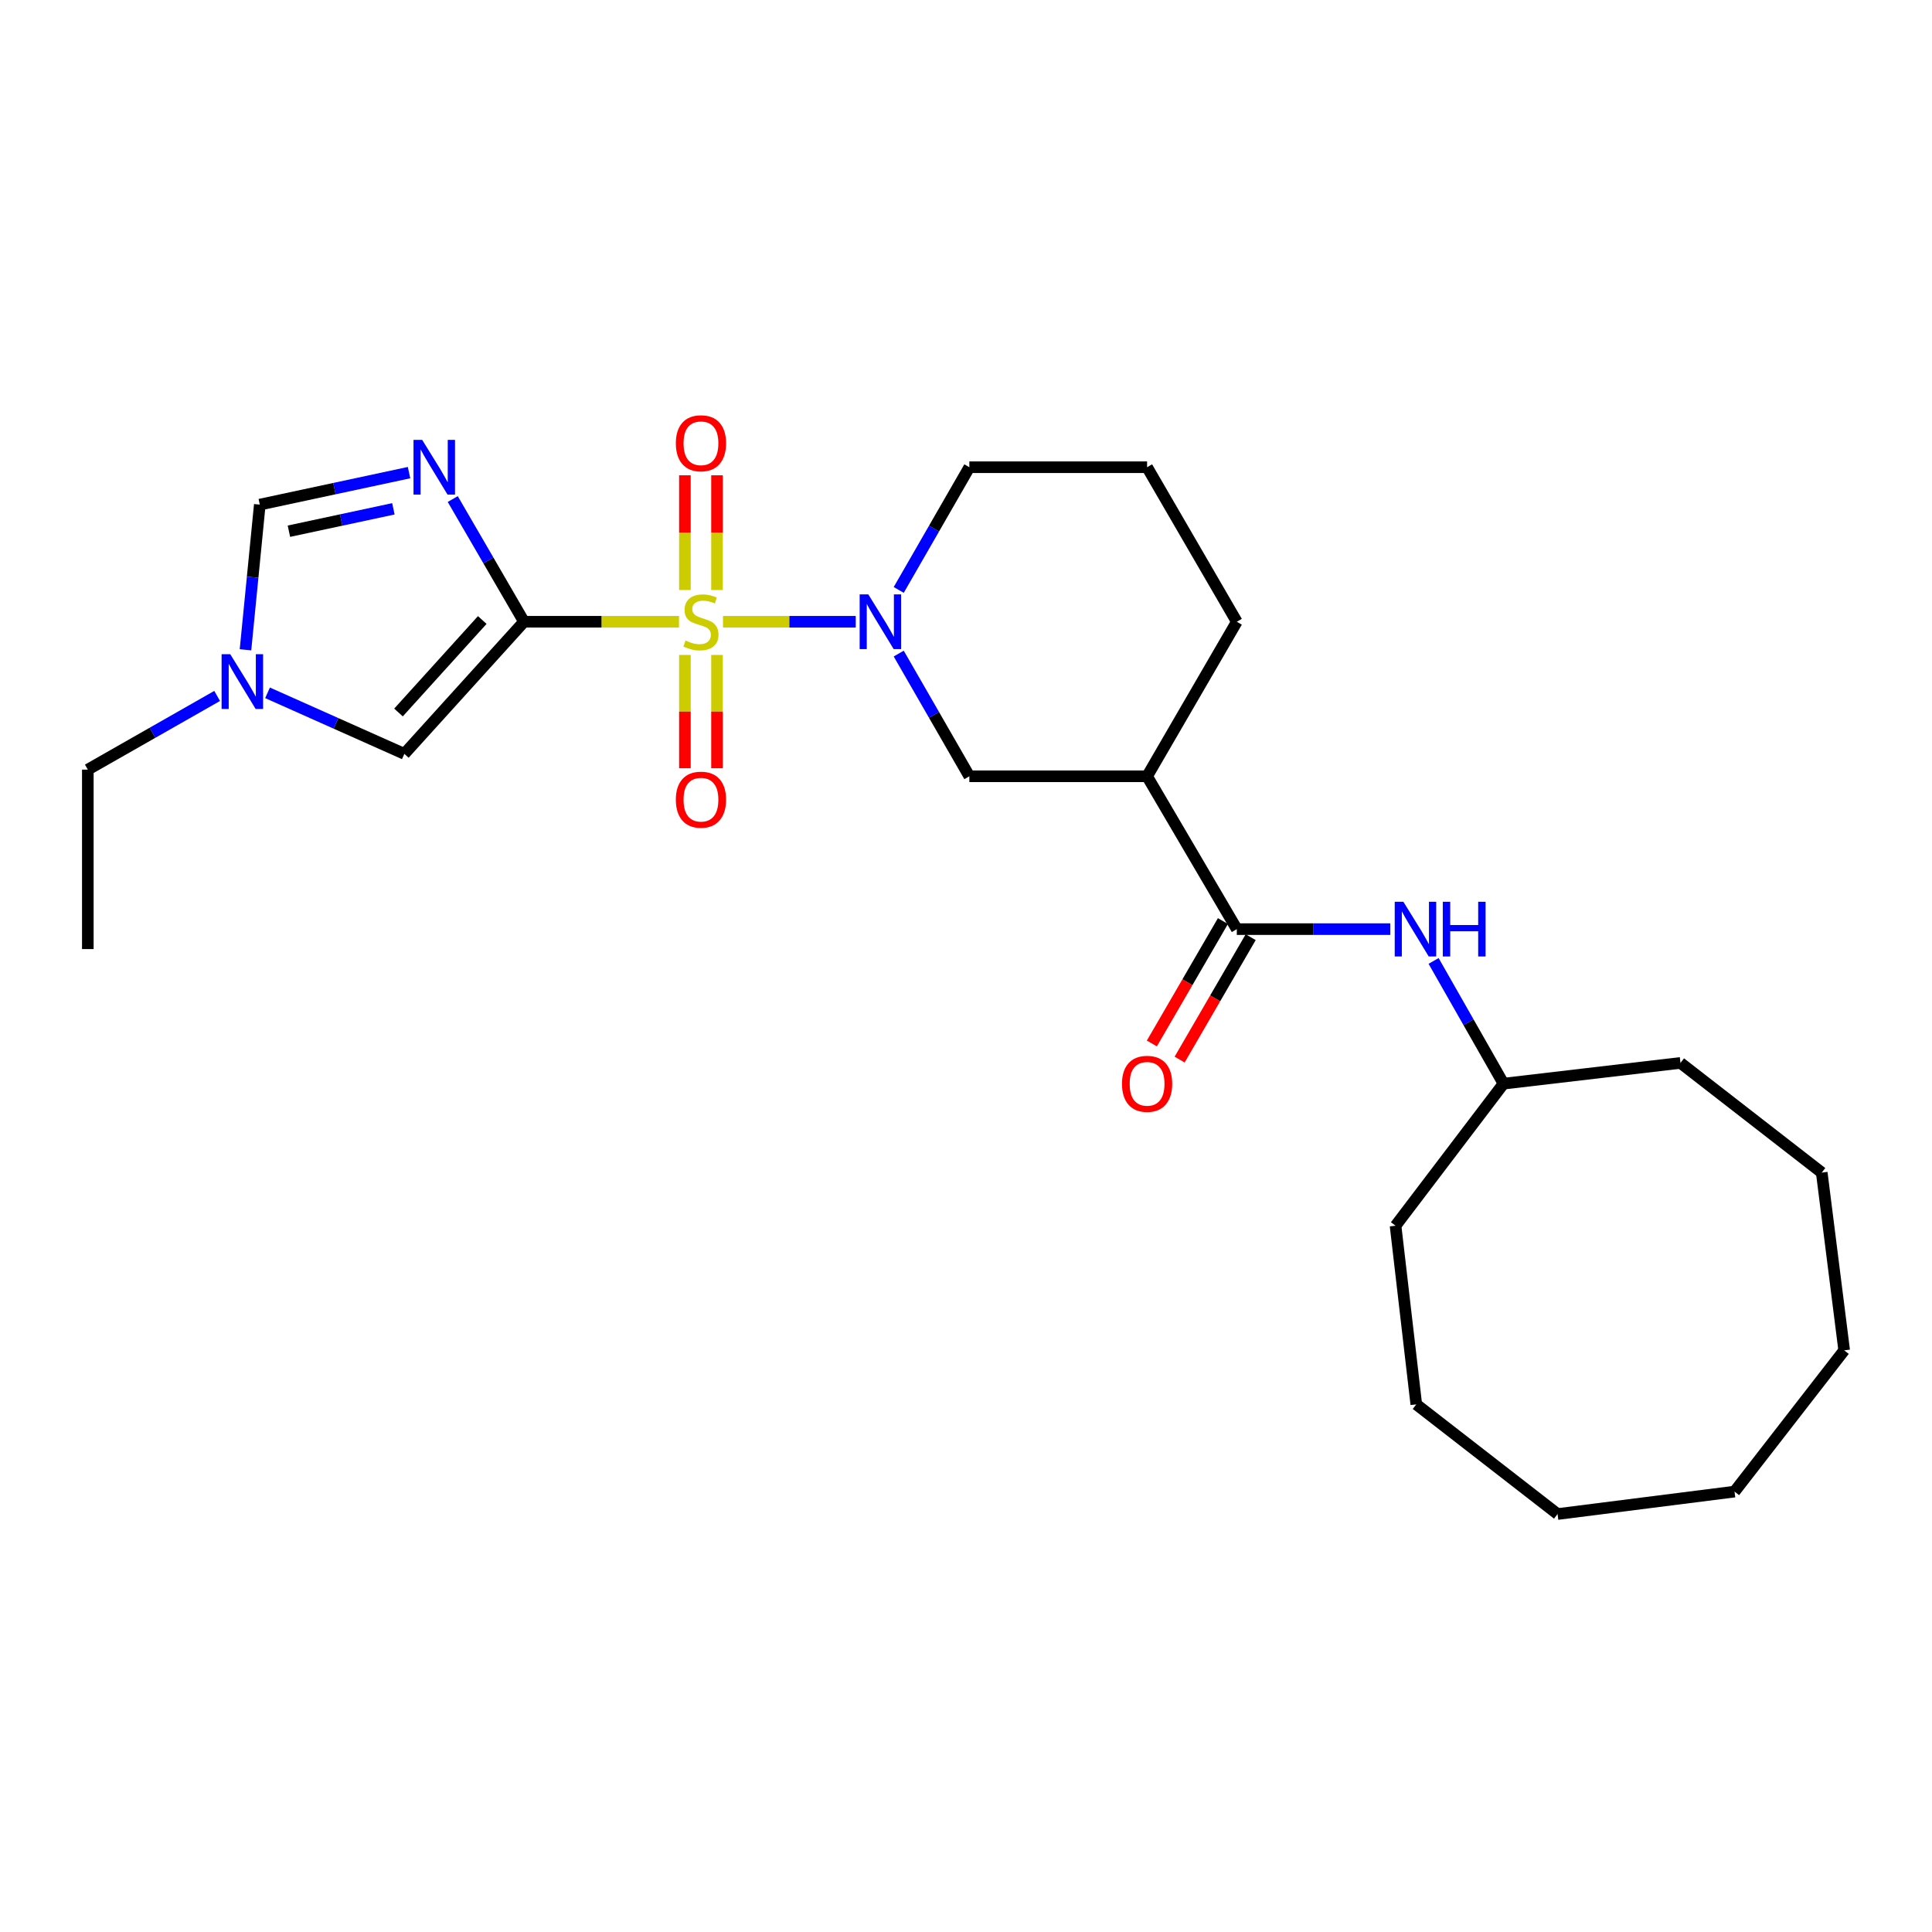 <?xml version='1.0' encoding='iso-8859-1'?>
<svg version='1.1' baseProfile='full'
              xmlns='http://www.w3.org/2000/svg'
                      xmlns:rdkit='http://www.rdkit.org/xml'
                      xmlns:xlink='http://www.w3.org/1999/xlink'
                  xml:space='preserve'
width='1000px' height='1000px' viewBox='0 0 1000 1000'>
<!-- END OF HEADER -->
<rect style='opacity:1.0;fill:#FFFFFF;stroke:none' width='1000' height='1000' x='0' y='0'> </rect>
<path class='bond-0' d='M 351.445,321.819 L 311.334,321.819' style='fill:none;fill-rule:evenodd;stroke:#CCCC00;stroke-width:6px;stroke-linecap:butt;stroke-linejoin:miter;stroke-opacity:1' />
<path class='bond-0' d='M 311.334,321.819 L 271.222,321.819' style='fill:none;fill-rule:evenodd;stroke:#000000;stroke-width:6px;stroke-linecap:butt;stroke-linejoin:miter;stroke-opacity:1' />
<path class='bond-2' d='M 374.217,321.819 L 408.57,321.819' style='fill:none;fill-rule:evenodd;stroke:#CCCC00;stroke-width:6px;stroke-linecap:butt;stroke-linejoin:miter;stroke-opacity:1' />
<path class='bond-2' d='M 408.57,321.819 L 442.923,321.819' style='fill:none;fill-rule:evenodd;stroke:#0000FF;stroke-width:6px;stroke-linecap:butt;stroke-linejoin:miter;stroke-opacity:1' />
<path class='bond-10' d='M 354.505,339 L 354.505,368.318' style='fill:none;fill-rule:evenodd;stroke:#CCCC00;stroke-width:6px;stroke-linecap:butt;stroke-linejoin:miter;stroke-opacity:1' />
<path class='bond-10' d='M 354.505,368.318 L 354.505,397.637' style='fill:none;fill-rule:evenodd;stroke:#FF0000;stroke-width:6px;stroke-linecap:butt;stroke-linejoin:miter;stroke-opacity:1' />
<path class='bond-10' d='M 371.124,339 L 371.124,368.318' style='fill:none;fill-rule:evenodd;stroke:#CCCC00;stroke-width:6px;stroke-linecap:butt;stroke-linejoin:miter;stroke-opacity:1' />
<path class='bond-10' d='M 371.124,368.318 L 371.124,397.637' style='fill:none;fill-rule:evenodd;stroke:#FF0000;stroke-width:6px;stroke-linecap:butt;stroke-linejoin:miter;stroke-opacity:1' />
<path class='bond-11' d='M 371.124,305.388 L 371.124,275.699' style='fill:none;fill-rule:evenodd;stroke:#CCCC00;stroke-width:6px;stroke-linecap:butt;stroke-linejoin:miter;stroke-opacity:1' />
<path class='bond-11' d='M 371.124,275.699 L 371.124,246.011' style='fill:none;fill-rule:evenodd;stroke:#FF0000;stroke-width:6px;stroke-linecap:butt;stroke-linejoin:miter;stroke-opacity:1' />
<path class='bond-11' d='M 354.505,305.388 L 354.505,275.699' style='fill:none;fill-rule:evenodd;stroke:#CCCC00;stroke-width:6px;stroke-linecap:butt;stroke-linejoin:miter;stroke-opacity:1' />
<path class='bond-11' d='M 354.505,275.699 L 354.505,246.011' style='fill:none;fill-rule:evenodd;stroke:#FF0000;stroke-width:6px;stroke-linecap:butt;stroke-linejoin:miter;stroke-opacity:1' />
<path class='bond-1' d='M 271.222,321.819 L 252.78,290.062' style='fill:none;fill-rule:evenodd;stroke:#000000;stroke-width:6px;stroke-linecap:butt;stroke-linejoin:miter;stroke-opacity:1' />
<path class='bond-1' d='M 252.78,290.062 L 234.337,258.305' style='fill:none;fill-rule:evenodd;stroke:#0000FF;stroke-width:6px;stroke-linecap:butt;stroke-linejoin:miter;stroke-opacity:1' />
<path class='bond-3' d='M 271.222,321.819 L 209.287,390.2' style='fill:none;fill-rule:evenodd;stroke:#000000;stroke-width:6px;stroke-linecap:butt;stroke-linejoin:miter;stroke-opacity:1' />
<path class='bond-3' d='M 249.614,320.919 L 206.259,368.786' style='fill:none;fill-rule:evenodd;stroke:#000000;stroke-width:6px;stroke-linecap:butt;stroke-linejoin:miter;stroke-opacity:1' />
<path class='bond-6' d='M 211.722,244.63 L 173.096,252.908' style='fill:none;fill-rule:evenodd;stroke:#0000FF;stroke-width:6px;stroke-linecap:butt;stroke-linejoin:miter;stroke-opacity:1' />
<path class='bond-6' d='M 173.096,252.908 L 134.471,261.186' style='fill:none;fill-rule:evenodd;stroke:#000000;stroke-width:6px;stroke-linecap:butt;stroke-linejoin:miter;stroke-opacity:1' />
<path class='bond-6' d='M 203.617,263.364 L 176.579,269.158' style='fill:none;fill-rule:evenodd;stroke:#0000FF;stroke-width:6px;stroke-linecap:butt;stroke-linejoin:miter;stroke-opacity:1' />
<path class='bond-6' d='M 176.579,269.158 L 149.541,274.953' style='fill:none;fill-rule:evenodd;stroke:#000000;stroke-width:6px;stroke-linecap:butt;stroke-linejoin:miter;stroke-opacity:1' />
<path class='bond-8' d='M 465.177,338.287 L 483.457,370.046' style='fill:none;fill-rule:evenodd;stroke:#0000FF;stroke-width:6px;stroke-linecap:butt;stroke-linejoin:miter;stroke-opacity:1' />
<path class='bond-8' d='M 483.457,370.046 L 501.736,401.806' style='fill:none;fill-rule:evenodd;stroke:#000000;stroke-width:6px;stroke-linecap:butt;stroke-linejoin:miter;stroke-opacity:1' />
<path class='bond-13' d='M 465.177,305.352 L 483.457,273.593' style='fill:none;fill-rule:evenodd;stroke:#0000FF;stroke-width:6px;stroke-linecap:butt;stroke-linejoin:miter;stroke-opacity:1' />
<path class='bond-13' d='M 483.457,273.593 L 501.736,241.833' style='fill:none;fill-rule:evenodd;stroke:#000000;stroke-width:6px;stroke-linecap:butt;stroke-linejoin:miter;stroke-opacity:1' />
<path class='bond-7' d='M 209.287,390.2 L 173.881,374.402' style='fill:none;fill-rule:evenodd;stroke:#000000;stroke-width:6px;stroke-linecap:butt;stroke-linejoin:miter;stroke-opacity:1' />
<path class='bond-7' d='M 173.881,374.402 L 138.476,358.604' style='fill:none;fill-rule:evenodd;stroke:#0000FF;stroke-width:6px;stroke-linecap:butt;stroke-linejoin:miter;stroke-opacity:1' />
<path class='bond-4' d='M 640.168,480.915 L 593.734,401.806' style='fill:none;fill-rule:evenodd;stroke:#000000;stroke-width:6px;stroke-linecap:butt;stroke-linejoin:miter;stroke-opacity:1' />
<path class='bond-9' d='M 640.168,480.915 L 679.881,480.915' style='fill:none;fill-rule:evenodd;stroke:#000000;stroke-width:6px;stroke-linecap:butt;stroke-linejoin:miter;stroke-opacity:1' />
<path class='bond-9' d='M 679.881,480.915 L 719.594,480.915' style='fill:none;fill-rule:evenodd;stroke:#0000FF;stroke-width:6px;stroke-linecap:butt;stroke-linejoin:miter;stroke-opacity:1' />
<path class='bond-12' d='M 632.981,476.743 L 614.592,508.42' style='fill:none;fill-rule:evenodd;stroke:#000000;stroke-width:6px;stroke-linecap:butt;stroke-linejoin:miter;stroke-opacity:1' />
<path class='bond-12' d='M 614.592,508.42 L 596.203,540.097' style='fill:none;fill-rule:evenodd;stroke:#FF0000;stroke-width:6px;stroke-linecap:butt;stroke-linejoin:miter;stroke-opacity:1' />
<path class='bond-12' d='M 647.354,485.087 L 628.965,516.764' style='fill:none;fill-rule:evenodd;stroke:#000000;stroke-width:6px;stroke-linecap:butt;stroke-linejoin:miter;stroke-opacity:1' />
<path class='bond-12' d='M 628.965,516.764 L 610.576,548.441' style='fill:none;fill-rule:evenodd;stroke:#FF0000;stroke-width:6px;stroke-linecap:butt;stroke-linejoin:miter;stroke-opacity:1' />
<path class='bond-5' d='M 593.734,401.806 L 501.736,401.806' style='fill:none;fill-rule:evenodd;stroke:#000000;stroke-width:6px;stroke-linecap:butt;stroke-linejoin:miter;stroke-opacity:1' />
<path class='bond-27' d='M 593.734,401.806 L 640.168,321.819' style='fill:none;fill-rule:evenodd;stroke:#000000;stroke-width:6px;stroke-linecap:butt;stroke-linejoin:miter;stroke-opacity:1' />
<path class='bond-26' d='M 134.471,261.186 L 130.767,298.756' style='fill:none;fill-rule:evenodd;stroke:#000000;stroke-width:6px;stroke-linecap:butt;stroke-linejoin:miter;stroke-opacity:1' />
<path class='bond-26' d='M 130.767,298.756 L 127.064,336.326' style='fill:none;fill-rule:evenodd;stroke:#0000FF;stroke-width:6px;stroke-linecap:butt;stroke-linejoin:miter;stroke-opacity:1' />
<path class='bond-16' d='M 112.4,360.216 L 78.927,379.284' style='fill:none;fill-rule:evenodd;stroke:#0000FF;stroke-width:6px;stroke-linecap:butt;stroke-linejoin:miter;stroke-opacity:1' />
<path class='bond-16' d='M 78.927,379.284 L 45.455,398.353' style='fill:none;fill-rule:evenodd;stroke:#000000;stroke-width:6px;stroke-linecap:butt;stroke-linejoin:miter;stroke-opacity:1' />
<path class='bond-14' d='M 742.024,497.376 L 760.118,529.139' style='fill:none;fill-rule:evenodd;stroke:#0000FF;stroke-width:6px;stroke-linecap:butt;stroke-linejoin:miter;stroke-opacity:1' />
<path class='bond-14' d='M 760.118,529.139 L 778.212,560.901' style='fill:none;fill-rule:evenodd;stroke:#000000;stroke-width:6px;stroke-linecap:butt;stroke-linejoin:miter;stroke-opacity:1' />
<path class='bond-17' d='M 501.736,241.833 L 593.734,241.833' style='fill:none;fill-rule:evenodd;stroke:#000000;stroke-width:6px;stroke-linecap:butt;stroke-linejoin:miter;stroke-opacity:1' />
<path class='bond-18' d='M 778.212,560.901 L 869.813,550.163' style='fill:none;fill-rule:evenodd;stroke:#000000;stroke-width:6px;stroke-linecap:butt;stroke-linejoin:miter;stroke-opacity:1' />
<path class='bond-19' d='M 778.212,560.901 L 722.333,634.434' style='fill:none;fill-rule:evenodd;stroke:#000000;stroke-width:6px;stroke-linecap:butt;stroke-linejoin:miter;stroke-opacity:1' />
<path class='bond-15' d='M 640.168,321.819 L 593.734,241.833' style='fill:none;fill-rule:evenodd;stroke:#000000;stroke-width:6px;stroke-linecap:butt;stroke-linejoin:miter;stroke-opacity:1' />
<path class='bond-20' d='M 45.455,398.353 L 45.455,491.238' style='fill:none;fill-rule:evenodd;stroke:#000000;stroke-width:6px;stroke-linecap:butt;stroke-linejoin:miter;stroke-opacity:1' />
<path class='bond-21' d='M 869.813,550.163 L 942.93,606.938' style='fill:none;fill-rule:evenodd;stroke:#000000;stroke-width:6px;stroke-linecap:butt;stroke-linejoin:miter;stroke-opacity:1' />
<path class='bond-22' d='M 722.333,634.434 L 733.071,726.903' style='fill:none;fill-rule:evenodd;stroke:#000000;stroke-width:6px;stroke-linecap:butt;stroke-linejoin:miter;stroke-opacity:1' />
<path class='bond-25' d='M 942.93,606.938 L 954.545,698.936' style='fill:none;fill-rule:evenodd;stroke:#000000;stroke-width:6px;stroke-linecap:butt;stroke-linejoin:miter;stroke-opacity:1' />
<path class='bond-24' d='M 733.071,726.903 L 806.197,783.668' style='fill:none;fill-rule:evenodd;stroke:#000000;stroke-width:6px;stroke-linecap:butt;stroke-linejoin:miter;stroke-opacity:1' />
<path class='bond-23' d='M 897.79,772.053 L 806.197,783.668' style='fill:none;fill-rule:evenodd;stroke:#000000;stroke-width:6px;stroke-linecap:butt;stroke-linejoin:miter;stroke-opacity:1' />
<path class='bond-28' d='M 897.79,772.053 L 954.545,698.936' style='fill:none;fill-rule:evenodd;stroke:#000000;stroke-width:6px;stroke-linecap:butt;stroke-linejoin:miter;stroke-opacity:1' />
<path  class='atom-0' d='M 354.815 331.539
Q 355.135 331.659, 356.455 332.219
Q 357.775 332.779, 359.215 333.139
Q 360.695 333.459, 362.135 333.459
Q 364.815 333.459, 366.375 332.179
Q 367.935 330.859, 367.935 328.579
Q 367.935 327.019, 367.135 326.059
Q 366.375 325.099, 365.175 324.579
Q 363.975 324.059, 361.975 323.459
Q 359.455 322.699, 357.935 321.979
Q 356.455 321.259, 355.375 319.739
Q 354.335 318.219, 354.335 315.659
Q 354.335 312.099, 356.735 309.899
Q 359.175 307.699, 363.975 307.699
Q 367.255 307.699, 370.975 309.259
L 370.055 312.339
Q 366.655 310.939, 364.095 310.939
Q 361.335 310.939, 359.815 312.099
Q 358.295 313.219, 358.335 315.179
Q 358.335 316.699, 359.095 317.619
Q 359.895 318.539, 361.015 319.059
Q 362.175 319.579, 364.095 320.179
Q 366.655 320.979, 368.175 321.779
Q 369.695 322.579, 370.775 324.219
Q 371.895 325.819, 371.895 328.579
Q 371.895 332.499, 369.255 334.619
Q 366.655 336.699, 362.295 336.699
Q 359.775 336.699, 357.855 336.139
Q 355.975 335.619, 353.735 334.699
L 354.815 331.539
' fill='#CCCC00'/>
<path  class='atom-2' d='M 218.511 227.673
L 227.791 242.673
Q 228.711 244.153, 230.191 246.833
Q 231.671 249.513, 231.751 249.673
L 231.751 227.673
L 235.511 227.673
L 235.511 255.993
L 231.631 255.993
L 221.671 239.593
Q 220.511 237.673, 219.271 235.473
Q 218.071 233.273, 217.711 232.593
L 217.711 255.993
L 214.031 255.993
L 214.031 227.673
L 218.511 227.673
' fill='#0000FF'/>
<path  class='atom-3' d='M 449.44 307.659
L 458.72 322.659
Q 459.64 324.139, 461.12 326.819
Q 462.6 329.499, 462.68 329.659
L 462.68 307.659
L 466.44 307.659
L 466.44 335.979
L 462.56 335.979
L 452.6 319.579
Q 451.44 317.659, 450.2 315.459
Q 449 313.259, 448.64 312.579
L 448.64 335.979
L 444.96 335.979
L 444.96 307.659
L 449.44 307.659
' fill='#0000FF'/>
<path  class='atom-8' d='M 119.181 338.627
L 128.461 353.627
Q 129.381 355.107, 130.861 357.787
Q 132.341 360.467, 132.421 360.627
L 132.421 338.627
L 136.181 338.627
L 136.181 366.947
L 132.301 366.947
L 122.341 350.547
Q 121.181 348.627, 119.941 346.427
Q 118.741 344.227, 118.381 343.547
L 118.381 366.947
L 114.701 366.947
L 114.701 338.627
L 119.181 338.627
' fill='#0000FF'/>
<path  class='atom-10' d='M 726.386 466.755
L 735.666 481.755
Q 736.586 483.235, 738.066 485.915
Q 739.546 488.595, 739.626 488.755
L 739.626 466.755
L 743.386 466.755
L 743.386 495.075
L 739.506 495.075
L 729.546 478.675
Q 728.386 476.755, 727.146 474.555
Q 725.946 472.355, 725.586 471.675
L 725.586 495.075
L 721.906 495.075
L 721.906 466.755
L 726.386 466.755
' fill='#0000FF'/>
<path  class='atom-10' d='M 746.786 466.755
L 750.626 466.755
L 750.626 478.795
L 765.106 478.795
L 765.106 466.755
L 768.946 466.755
L 768.946 495.075
L 765.106 495.075
L 765.106 481.995
L 750.626 481.995
L 750.626 495.075
L 746.786 495.075
L 746.786 466.755
' fill='#0000FF'/>
<path  class='atom-11' d='M 349.815 413.907
Q 349.815 407.107, 353.175 403.307
Q 356.535 399.507, 362.815 399.507
Q 369.095 399.507, 372.455 403.307
Q 375.815 407.107, 375.815 413.907
Q 375.815 420.787, 372.415 424.707
Q 369.015 428.587, 362.815 428.587
Q 356.575 428.587, 353.175 424.707
Q 349.815 420.827, 349.815 413.907
M 362.815 425.387
Q 367.135 425.387, 369.455 422.507
Q 371.815 419.587, 371.815 413.907
Q 371.815 408.347, 369.455 405.547
Q 367.135 402.707, 362.815 402.707
Q 358.495 402.707, 356.135 405.507
Q 353.815 408.307, 353.815 413.907
Q 353.815 419.627, 356.135 422.507
Q 358.495 425.387, 362.815 425.387
' fill='#FF0000'/>
<path  class='atom-12' d='M 349.815 229.43
Q 349.815 222.63, 353.175 218.83
Q 356.535 215.03, 362.815 215.03
Q 369.095 215.03, 372.455 218.83
Q 375.815 222.63, 375.815 229.43
Q 375.815 236.31, 372.415 240.23
Q 369.015 244.11, 362.815 244.11
Q 356.575 244.11, 353.175 240.23
Q 349.815 236.35, 349.815 229.43
M 362.815 240.91
Q 367.135 240.91, 369.455 238.03
Q 371.815 235.11, 371.815 229.43
Q 371.815 223.87, 369.455 221.07
Q 367.135 218.23, 362.815 218.23
Q 358.495 218.23, 356.135 221.03
Q 353.815 223.83, 353.815 229.43
Q 353.815 235.15, 356.135 238.03
Q 358.495 240.91, 362.815 240.91
' fill='#FF0000'/>
<path  class='atom-13' d='M 580.734 560.981
Q 580.734 554.181, 584.094 550.381
Q 587.454 546.581, 593.734 546.581
Q 600.014 546.581, 603.374 550.381
Q 606.734 554.181, 606.734 560.981
Q 606.734 567.861, 603.334 571.781
Q 599.934 575.661, 593.734 575.661
Q 587.494 575.661, 584.094 571.781
Q 580.734 567.901, 580.734 560.981
M 593.734 572.461
Q 598.054 572.461, 600.374 569.581
Q 602.734 566.661, 602.734 560.981
Q 602.734 555.421, 600.374 552.621
Q 598.054 549.781, 593.734 549.781
Q 589.414 549.781, 587.054 552.581
Q 584.734 555.381, 584.734 560.981
Q 584.734 566.701, 587.054 569.581
Q 589.414 572.461, 593.734 572.461
' fill='#FF0000'/>
</svg>
